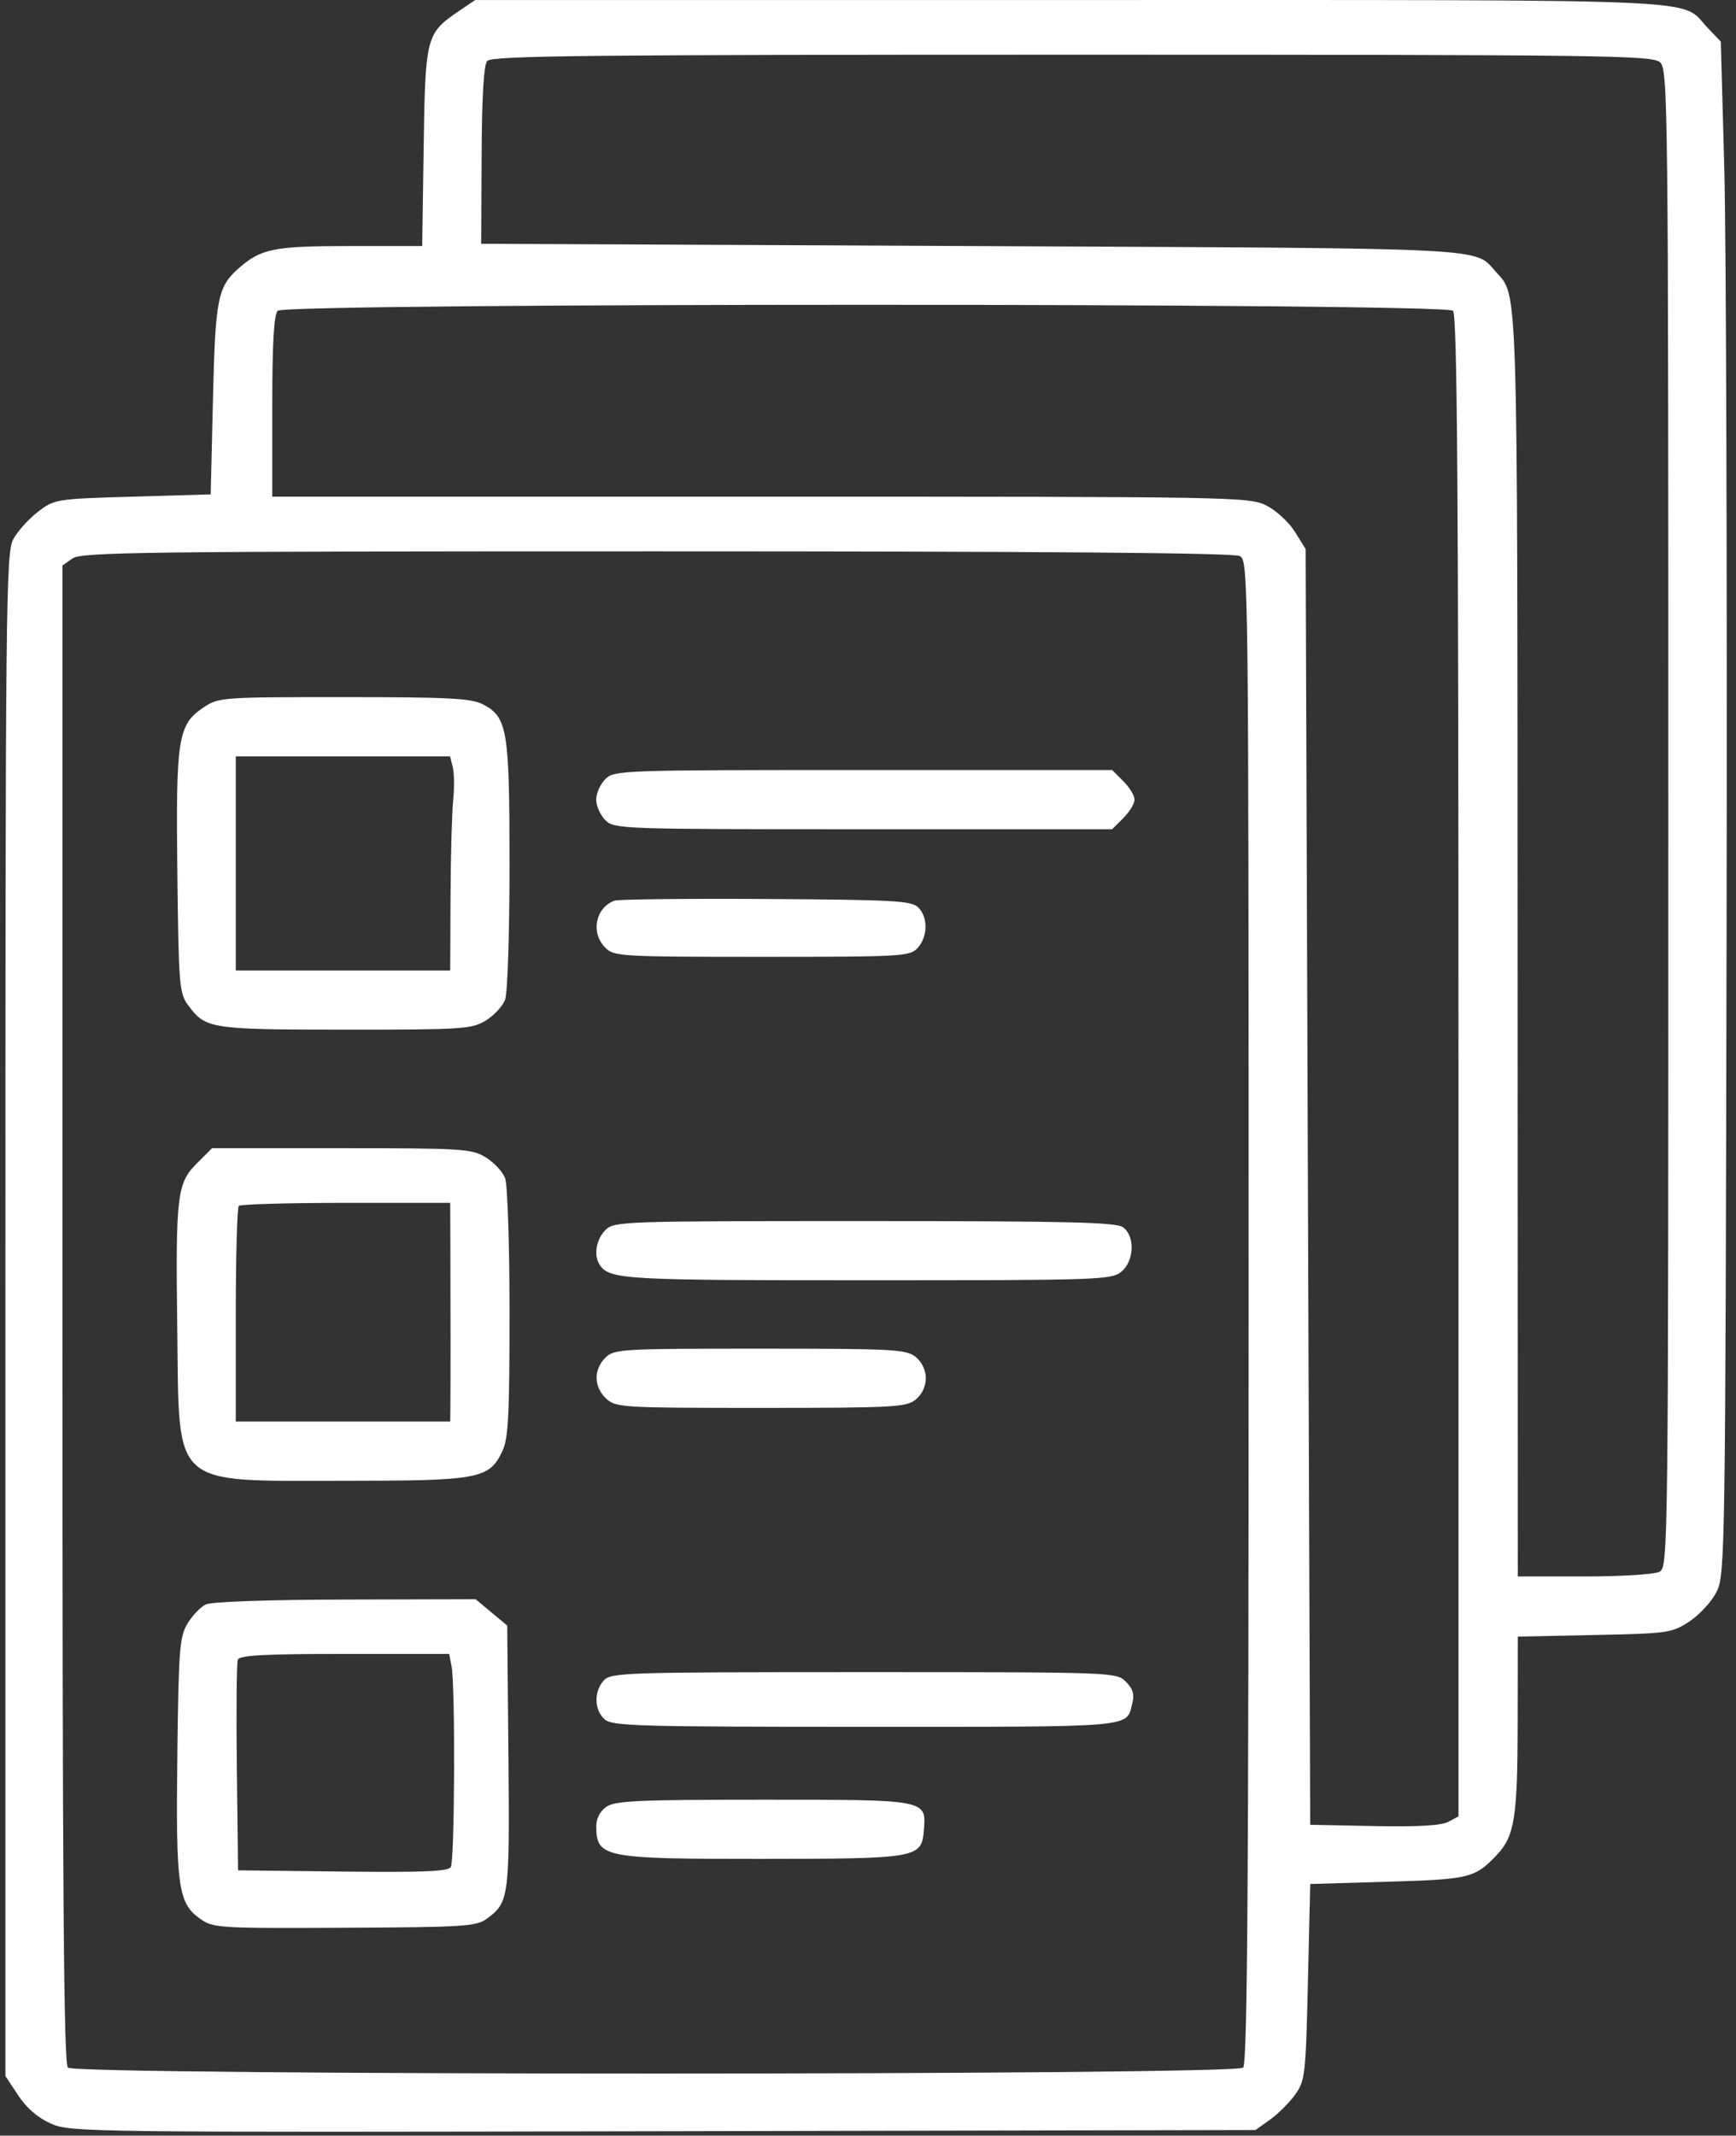 <?xml version="1.0" encoding="UTF-8"?> <svg xmlns="http://www.w3.org/2000/svg" width="161" height="198" viewBox="0 0 161 198" fill="none"><rect x="0" y="0" width="161" height="198" fill="#333333" stroke="none"/> <path fill-rule="evenodd" clip-rule="evenodd" d="M42.556 1.026C39.519 3.087 39.442 3.385 39.291 13.625L39.156 22.812H32.394C25.401 22.812 24.215 23.05 22.141 24.869C20.188 26.582 19.973 27.669 19.752 36.963L19.54 45.834L12.312 46.045C5.194 46.253 5.062 46.274 3.532 47.44C2.679 48.09 1.647 49.231 1.24 49.974C0.544 51.245 0.5 55.498 0.5 121.897V192.47L1.694 194.271C2.476 195.452 3.524 196.354 4.731 196.887C6.524 197.679 8.064 197.698 61.503 197.589L116.433 197.477L117.791 196.51C118.539 195.978 119.586 194.932 120.119 194.187C121.038 192.901 121.098 192.362 121.299 183.749L121.511 174.667L128.704 174.456C136.284 174.233 136.777 174.114 138.786 172.005C140.473 170.235 140.741 168.548 140.752 159.609L140.762 151.731L147.881 151.583C154.761 151.44 155.056 151.397 156.7 150.311C157.636 149.693 158.764 148.457 159.207 147.565C159.988 145.997 160.018 144.002 160.125 86.596C160.185 53.954 160.09 21.985 159.913 15.553L159.591 3.86L158.321 2.527C155.743 -0.18 160.013 0.003 99.416 0.003H44.066L42.556 1.026ZM153.951 5.771C154.695 6.443 154.725 9.173 154.725 75.875C154.725 144.062 154.711 145.288 153.907 145.718C153.45 145.961 150.364 146.155 146.925 146.155H140.762L140.744 87.757C140.724 25.773 140.777 27.463 138.794 25.276C136.642 22.902 139.399 23.042 90.052 22.812L44.63 22.601L44.666 14.415C44.69 8.967 44.863 6.036 45.184 5.651C45.587 5.166 54.396 5.071 99.421 5.071C148.848 5.071 153.24 5.128 153.951 5.771ZM134.754 28.811C135.145 29.201 135.262 45.334 135.262 98.859V168.399L134.31 168.907C133.665 169.251 131.447 169.376 127.434 169.295L121.511 169.176L121.299 110.039L121.087 50.902L120.093 49.305C119.546 48.427 118.363 47.334 117.465 46.877C115.871 46.065 114.759 46.045 70.542 46.045H25.252V37.681C25.252 31.739 25.399 29.171 25.76 28.811C26.497 28.074 134.017 28.074 134.754 28.811ZM114.98 51.551C115.784 51.98 115.799 53.209 115.799 121.586C115.799 175.154 115.682 191.3 115.291 191.69C114.553 192.426 7.034 192.426 6.297 191.69C5.906 191.3 5.789 175.203 5.789 121.806V52.429L6.73 51.771C7.568 51.185 13.409 51.114 60.916 51.114C96.811 51.114 114.429 51.256 114.98 51.551ZM18.862 65.597C16.498 67.185 16.301 68.44 16.448 80.969C16.571 91.427 16.627 92.092 17.465 93.219C19.08 95.388 19.508 95.454 32.022 95.459C42.911 95.463 43.746 95.409 45.043 94.62C45.805 94.156 46.615 93.289 46.842 92.693C47.073 92.087 47.254 86.596 47.254 80.219C47.254 67.622 47.063 66.477 44.77 65.292C43.698 64.739 41.591 64.631 31.894 64.631C20.517 64.631 20.273 64.649 18.862 65.597ZM41.99 71.126C42.129 71.678 42.146 73.056 42.028 74.188C41.91 75.32 41.8 79.336 41.783 83.111L41.754 89.975H31.81H21.867V80.048V70.122H31.802H41.737L41.99 71.126ZM56.139 72.234C55.674 72.698 55.293 73.554 55.293 74.135C55.293 74.716 55.674 75.571 56.139 76.035C56.965 76.86 57.55 76.88 80.064 76.88H103.144L104.182 75.843C104.753 75.273 105.221 74.504 105.221 74.135C105.221 73.765 104.753 72.996 104.182 72.426L103.144 71.389H80.064C57.55 71.389 56.965 71.41 56.139 72.234ZM56.986 83.501C55.216 84.156 54.764 86.489 56.139 87.863C56.951 88.673 57.55 88.708 70.671 88.708C83.743 88.708 84.391 88.671 85.11 87.877C86.056 86.834 86.08 85.047 85.161 84.129C84.54 83.508 82.912 83.418 71.04 83.347C63.659 83.302 57.335 83.371 56.986 83.501ZM18.267 107.847C16.407 109.703 16.278 110.803 16.442 123.365C16.635 138.1 15.721 137.284 32.05 137.284C44.425 137.284 45.37 137.106 46.587 134.548C47.143 133.377 47.254 131.249 47.254 121.725C47.254 115.329 47.073 109.829 46.842 109.222C46.615 108.626 45.805 107.759 45.043 107.295C43.745 106.505 42.905 106.452 31.662 106.45L19.667 106.449L18.267 107.847ZM41.769 115.742C41.778 118.065 41.785 122.057 41.785 124.612C41.785 127.168 41.778 129.829 41.769 130.526L41.754 131.793H31.81H21.867V121.937C21.867 116.516 21.994 111.954 22.149 111.799C22.304 111.644 26.779 111.518 32.093 111.518H41.754L41.769 115.742ZM56.139 114.052C55.286 114.904 55.042 116.404 55.617 117.262C56.528 118.624 57.809 118.698 80.394 118.698C101.744 118.698 103.065 118.655 103.975 117.92C105.193 116.935 105.293 114.613 104.153 113.781C103.513 113.314 99.048 113.207 80.176 113.207C57.55 113.207 56.965 113.228 56.139 114.052ZM56.139 125.879C55.031 126.986 55.064 128.59 56.219 129.665C57.111 130.494 57.645 130.526 70.558 130.526C82.873 130.526 84.049 130.463 84.917 129.761C85.5 129.29 85.863 128.53 85.863 127.78C85.863 127.031 85.5 126.27 84.917 125.799C84.049 125.097 82.87 125.035 70.478 125.035C57.55 125.035 56.95 125.07 56.139 125.879ZM19.083 148.75C18.599 148.985 17.837 149.78 17.391 150.517C16.656 151.729 16.566 152.893 16.447 162.699C16.299 174.837 16.519 176.44 18.523 177.864C19.779 178.757 20.129 178.78 31.947 178.725C42.991 178.673 44.175 178.599 45.139 177.894C47.21 176.378 47.269 175.939 47.152 162.899L47.042 150.707L45.578 149.487L44.113 148.267L32.038 148.296C24.84 148.312 19.608 148.496 19.083 148.75ZM41.88 154.497C42.233 156.326 42.171 172.514 41.808 173.1C41.559 173.502 39.176 173.6 31.78 173.514L22.079 173.4L21.965 163.906C21.902 158.683 21.943 154.169 22.057 153.873C22.216 153.46 24.501 153.336 31.959 153.336H41.655L41.88 154.497ZM55.993 155.798C55.069 156.818 55.104 158.525 56.067 159.395C56.767 160.028 59.068 160.094 80.344 160.094C105.553 160.094 104.438 160.193 105.012 157.911C105.221 157.079 105.065 156.56 104.411 155.907C103.537 155.034 103.288 155.025 80.111 155.025C57.962 155.025 56.656 155.067 55.993 155.798ZM56.234 167.51C55.653 167.916 55.296 168.604 55.3 169.306C55.316 172.222 55.934 172.345 70.603 172.338C85.052 172.331 85.463 172.26 85.674 169.747C85.921 166.82 86.088 166.853 70.801 166.853C59.153 166.853 57.037 166.948 56.234 167.51Z" fill="white"></path> </svg> 